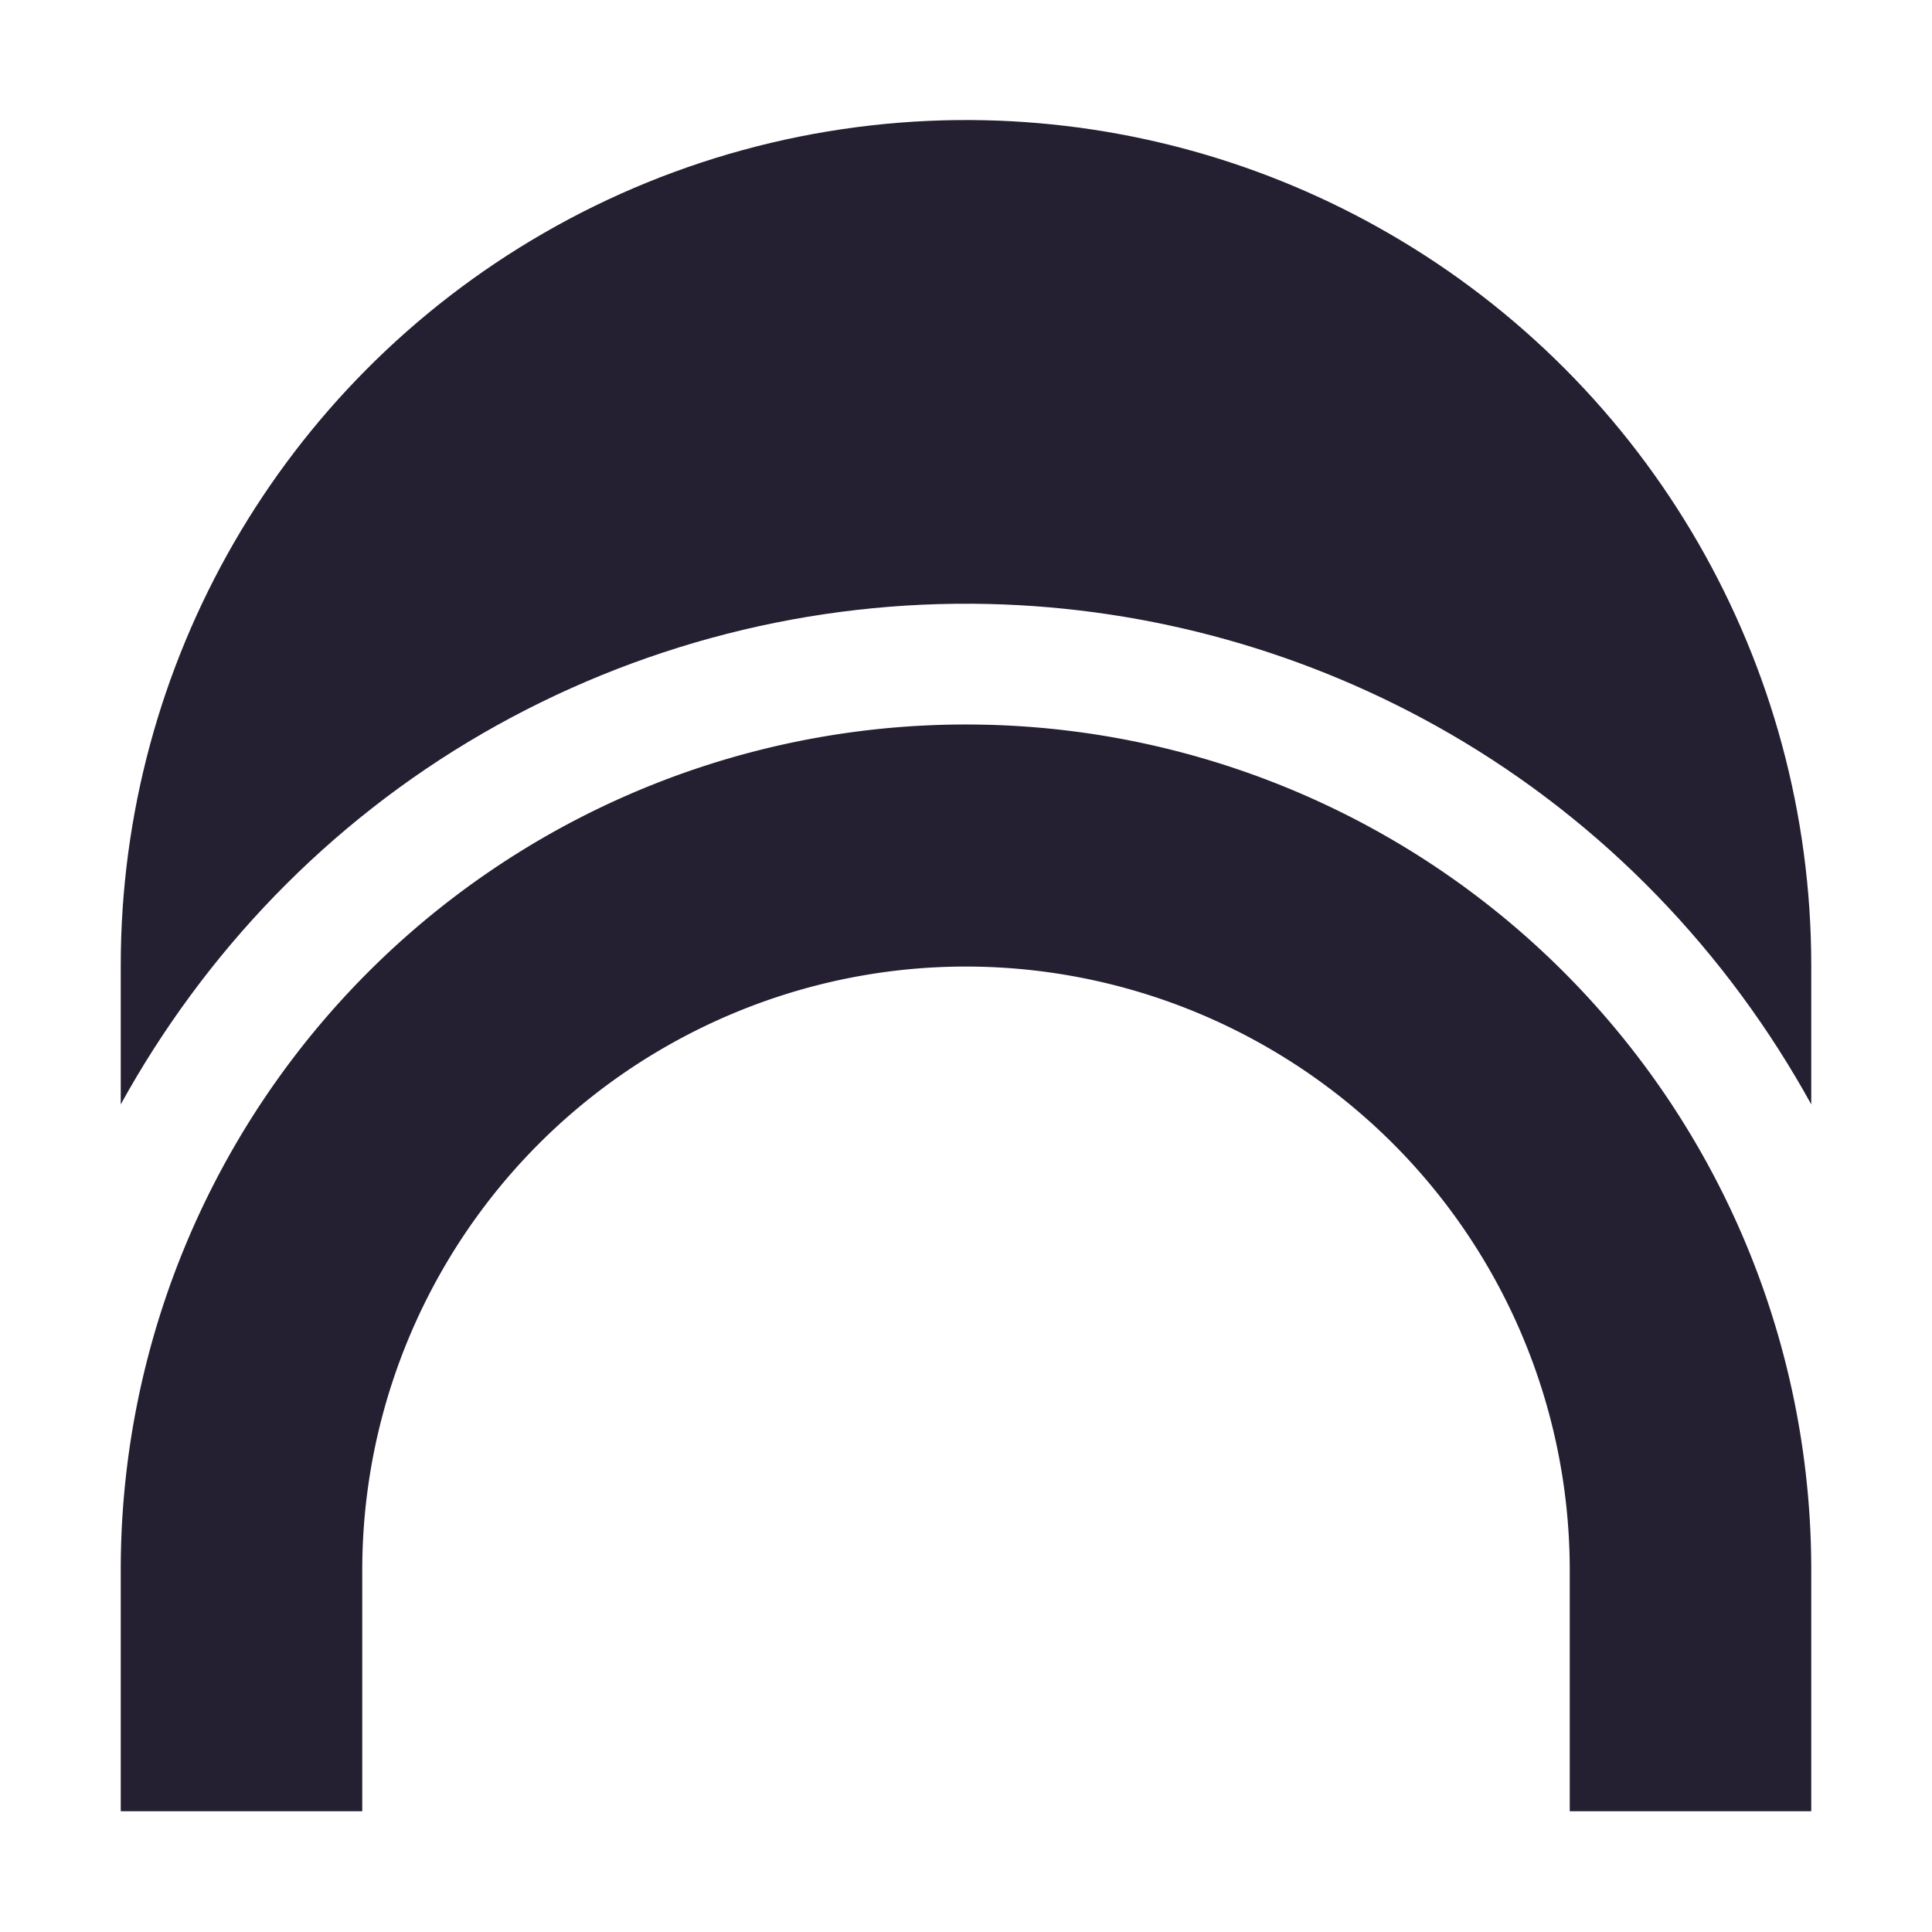 <?xml version="1.0" encoding="UTF-8" standalone="no"?>
<svg
   xmlns:dc="http://purl.org/dc/elements/1.1/"
   xmlns:cc="http://creativecommons.org/ns#"
   xmlns:rdf="http://www.w3.org/1999/02/22-rdf-syntax-ns#"
   xmlns:svg="http://www.w3.org/2000/svg"
   xmlns="http://www.w3.org/2000/svg"
   height="16"
   id="svg7384"
   version="1.1"
   width="16">
  <title
     id="title9167">Gnome Symbolic Icon Theme</title>
  <defs
     id="defs7386" />
  <path
     style="display:inline;opacity:1;vector-effect:none;fill:#241f31;fill-opacity:1;stroke:none;stroke-width:0.808;stroke-linecap:round;stroke-linejoin:round;stroke-miterlimit:4;stroke-dasharray:none;stroke-dashoffset:0;stroke-opacity:1;enable-background:new"
     d="M 8.166,0.996 C 6.882,0.966 5.613,1.289 4.5,1.932 2.334,3.182 1,5.493 1,7.994 V 9.146 C 1.693,7.889 2.714,6.815 4,6.072 5.272,5.338 6.721,4.967 8.189,5.002 9.529,5.034 10.84,5.402 12,6.072 13.286,6.815 14.307,7.889 15,9.146 V 7.994 C 15,5.493 13.666,3.182 11.5,1.932 10.484,1.345 9.338,1.024 8.166,0.996 Z"
     id="path859" />
  <path
     style="display:inline;opacity:1;vector-effect:none;fill:#241f31;fill-opacity:1;stroke:none;stroke-width:2;stroke-linecap:round;stroke-linejoin:round;stroke-miterlimit:4;stroke-dasharray:none;stroke-dashoffset:0;stroke-opacity:1;enable-background:new"
     d="M 8.166,6.002 A 7,7 0 0 0 4.5,6.937 7,7 0 0 0 1,13 v 2 h 2 v -1.994 C 3,11.22 3.953,9.569 5.5,8.676 6.295,8.217 7.2,7.984 8.117,8.006 8.955,8.026 9.775,8.257 10.5,8.676 12.047,9.569 13,11.22 13,13.006 v 1.994 h 2 V 13 A 7,7 0 0 0 11.5,6.937 7,7 0 0 0 8.166,6.002 Z"
     id="path886" />
</svg>
